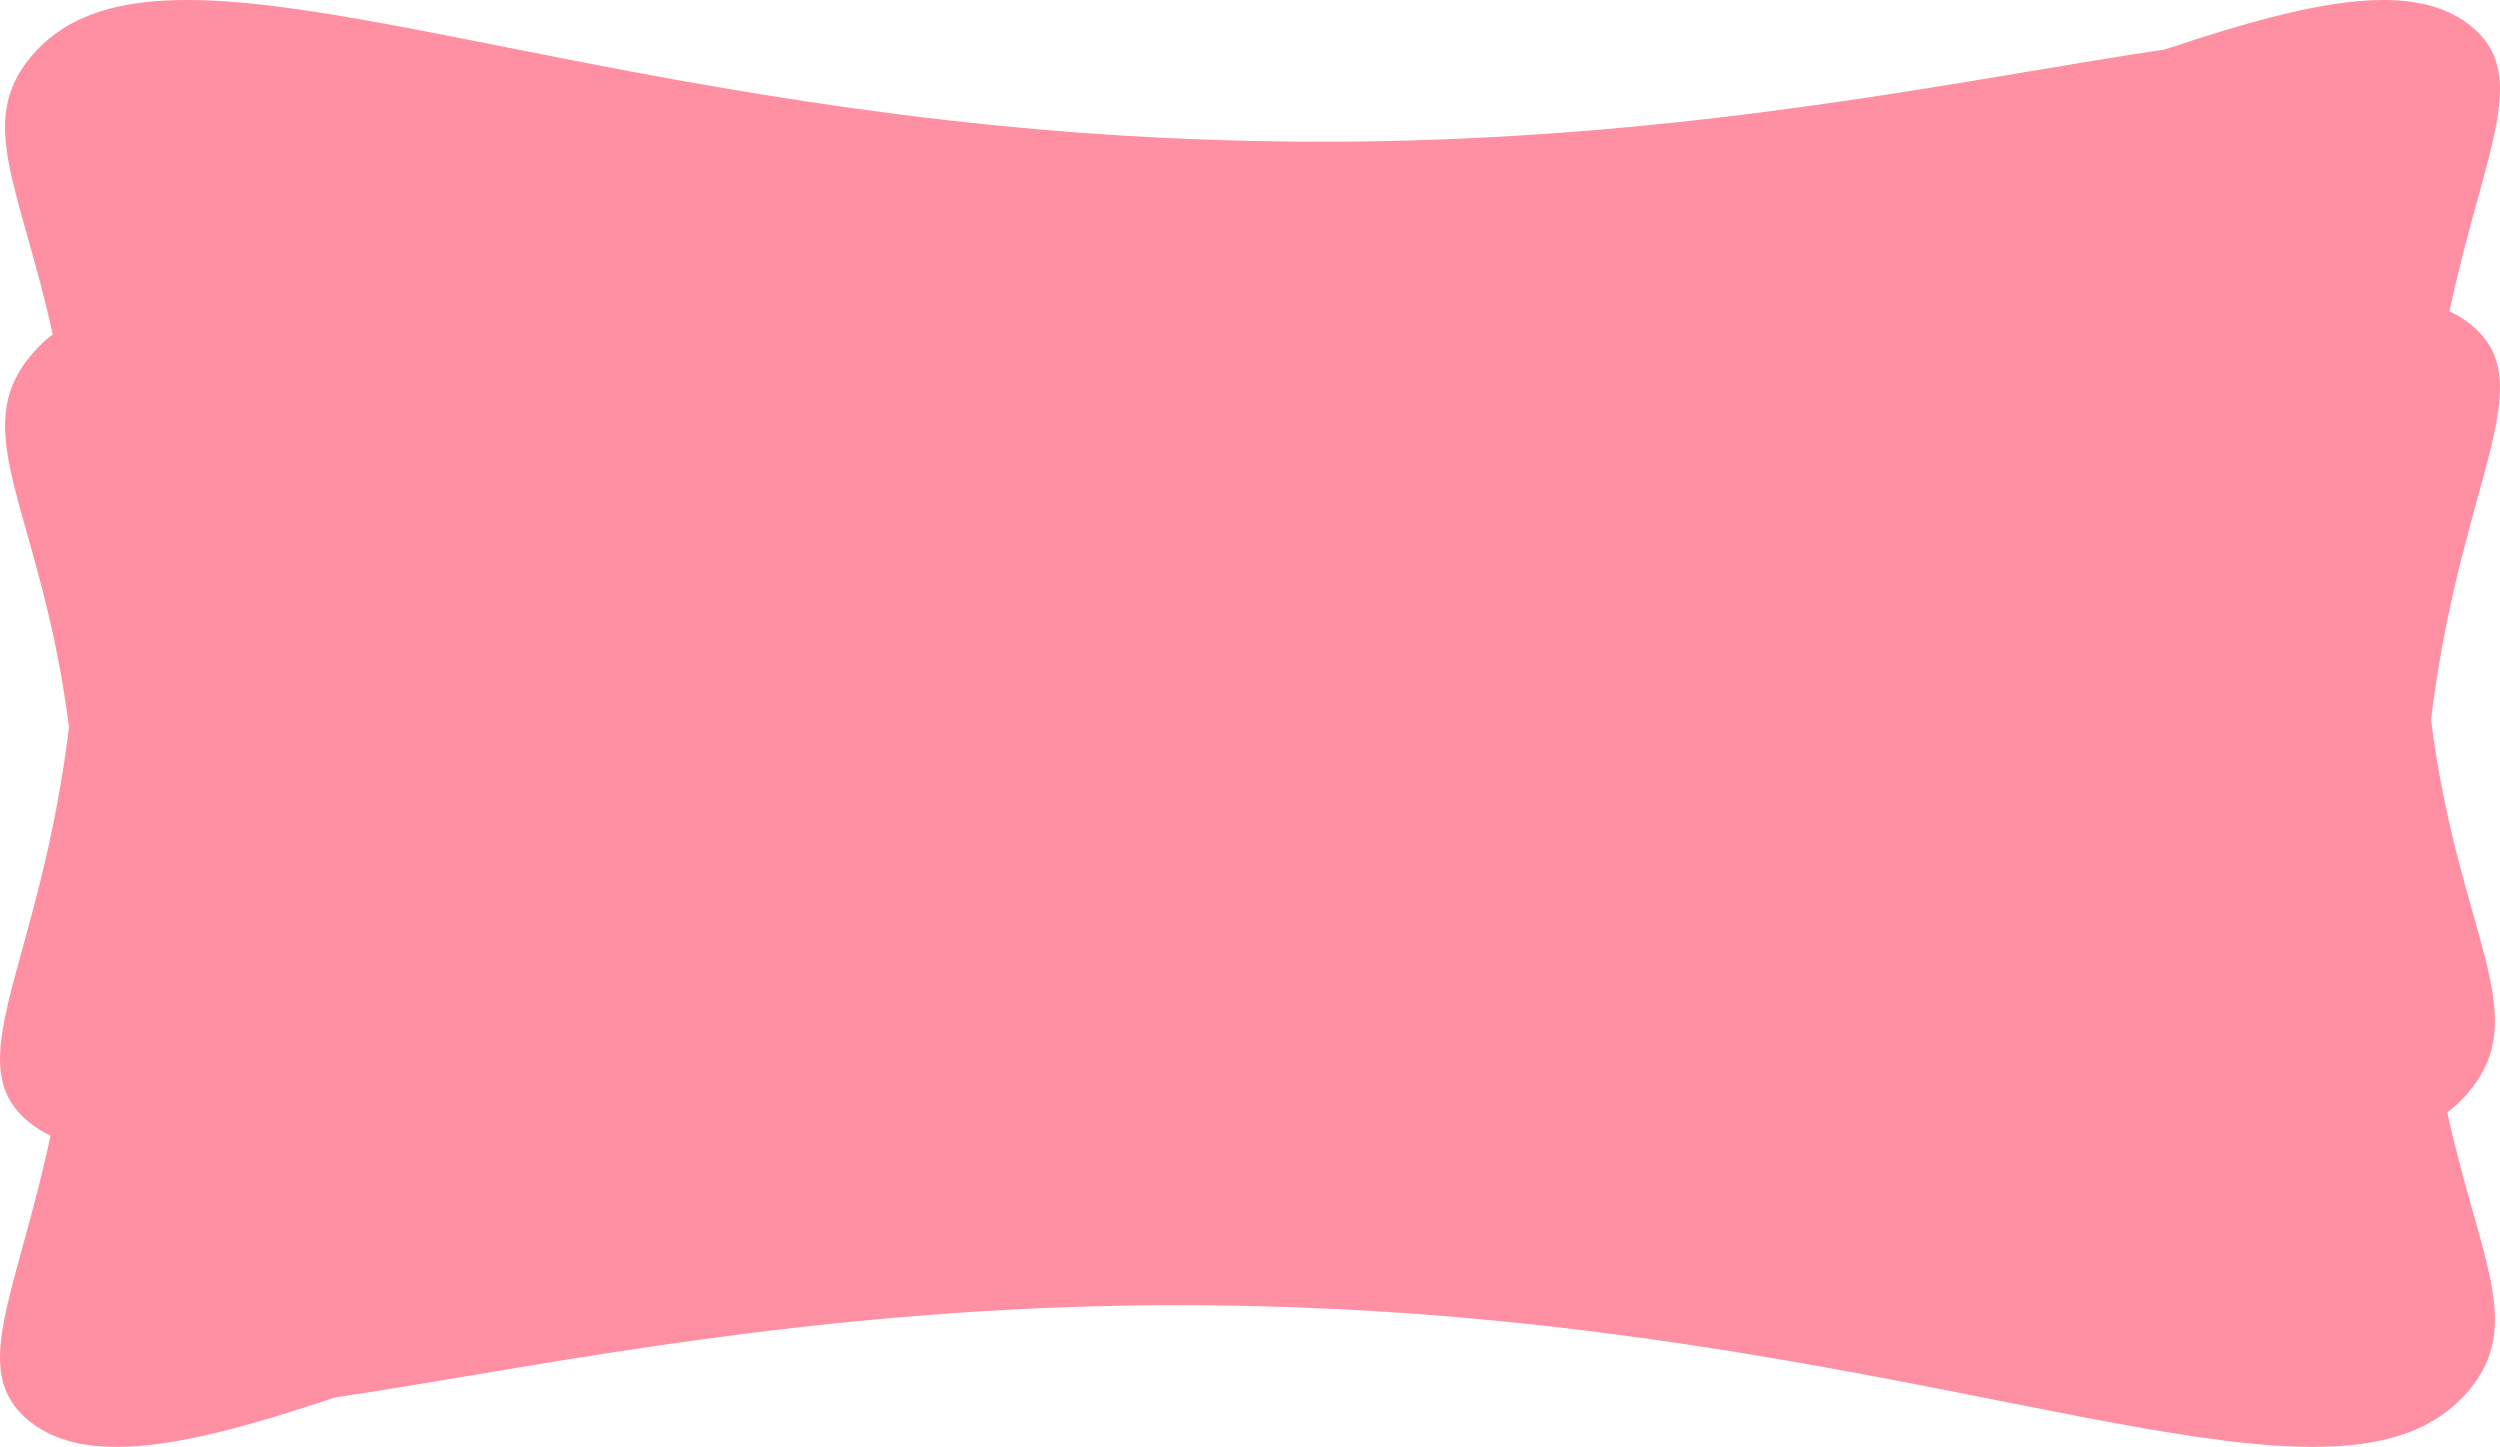 <?xml version="1.0" encoding="utf-8"?>
<svg xmlns="http://www.w3.org/2000/svg" fill="none" height="100%" overflow="visible" preserveAspectRatio="none" style="display: block;" viewBox="0 0 1949 1128" width="100%">
<path d="M21.558 1106.77C-0.887 1087.82 -3.355 1064.01 3.108 1029.87C9.769 994.68 25.907 948.506 39.419 885.354C32.919 882.332 26.909 878.508 21.56 873.991C-0.885 855.042 -3.353 831.232 3.11 797.09C11.165 754.542 33.071 695.941 47.438 610.687C49.779 596.78 51.922 582.169 53.774 566.8C32.512 399.242 -26.991 338.181 24.167 276.959C29.139 270.98 34.814 265.513 41.093 260.657C16.165 146.706 -18.722 95.504 24.167 44.179C115.091 -64.62 362.734 56.705 777.473 97.857C864.423 106.557 951.846 110.768 1039.32 110.468C1065.81 110.361 1091.74 109.849 1117.09 108.933C1359.02 100.416 1549.35 58.99 1687.59 38.597C1753.1 16.806 1811.45 0.112 1857.55 0H1858.46C1886.37 0.069 1909.74 6.286 1927.44 21.228C1943.01 34.371 1948.97 49.849 1949 69.491V69.83C1948.98 78.418 1947.85 87.802 1945.89 98.13C1939.23 133.323 1923.1 179.492 1909.59 242.649C1916.09 245.671 1922.09 249.494 1927.44 254.009C1943.01 267.152 1948.97 282.631 1949 302.27V302.609C1948.98 311.197 1947.85 320.582 1945.89 330.91C1937.84 373.454 1915.94 432.047 1901.58 517.288C1899.23 531.205 1897.09 545.837 1895.24 561.224C1916.5 728.755 1975.99 789.826 1924.84 851.044C1919.87 857.021 1914.19 862.486 1907.91 867.341C1932.84 981.291 1967.73 1032.5 1924.84 1083.82C1833.91 1192.62 1586.26 1071.29 1171.52 1030.14C1084.57 1021.44 997.154 1017.23 909.683 1017.53C883.192 1017.64 857.273 1018.15 831.924 1019.07C589.992 1027.57 399.664 1069 261.421 1089.4C195.693 1111.27 137.179 1128 91.013 1128C62.888 1128 39.359 1121.8 21.558 1106.77Z" fill="#FF8FA2" id="Horizontal Background"/>
</svg>